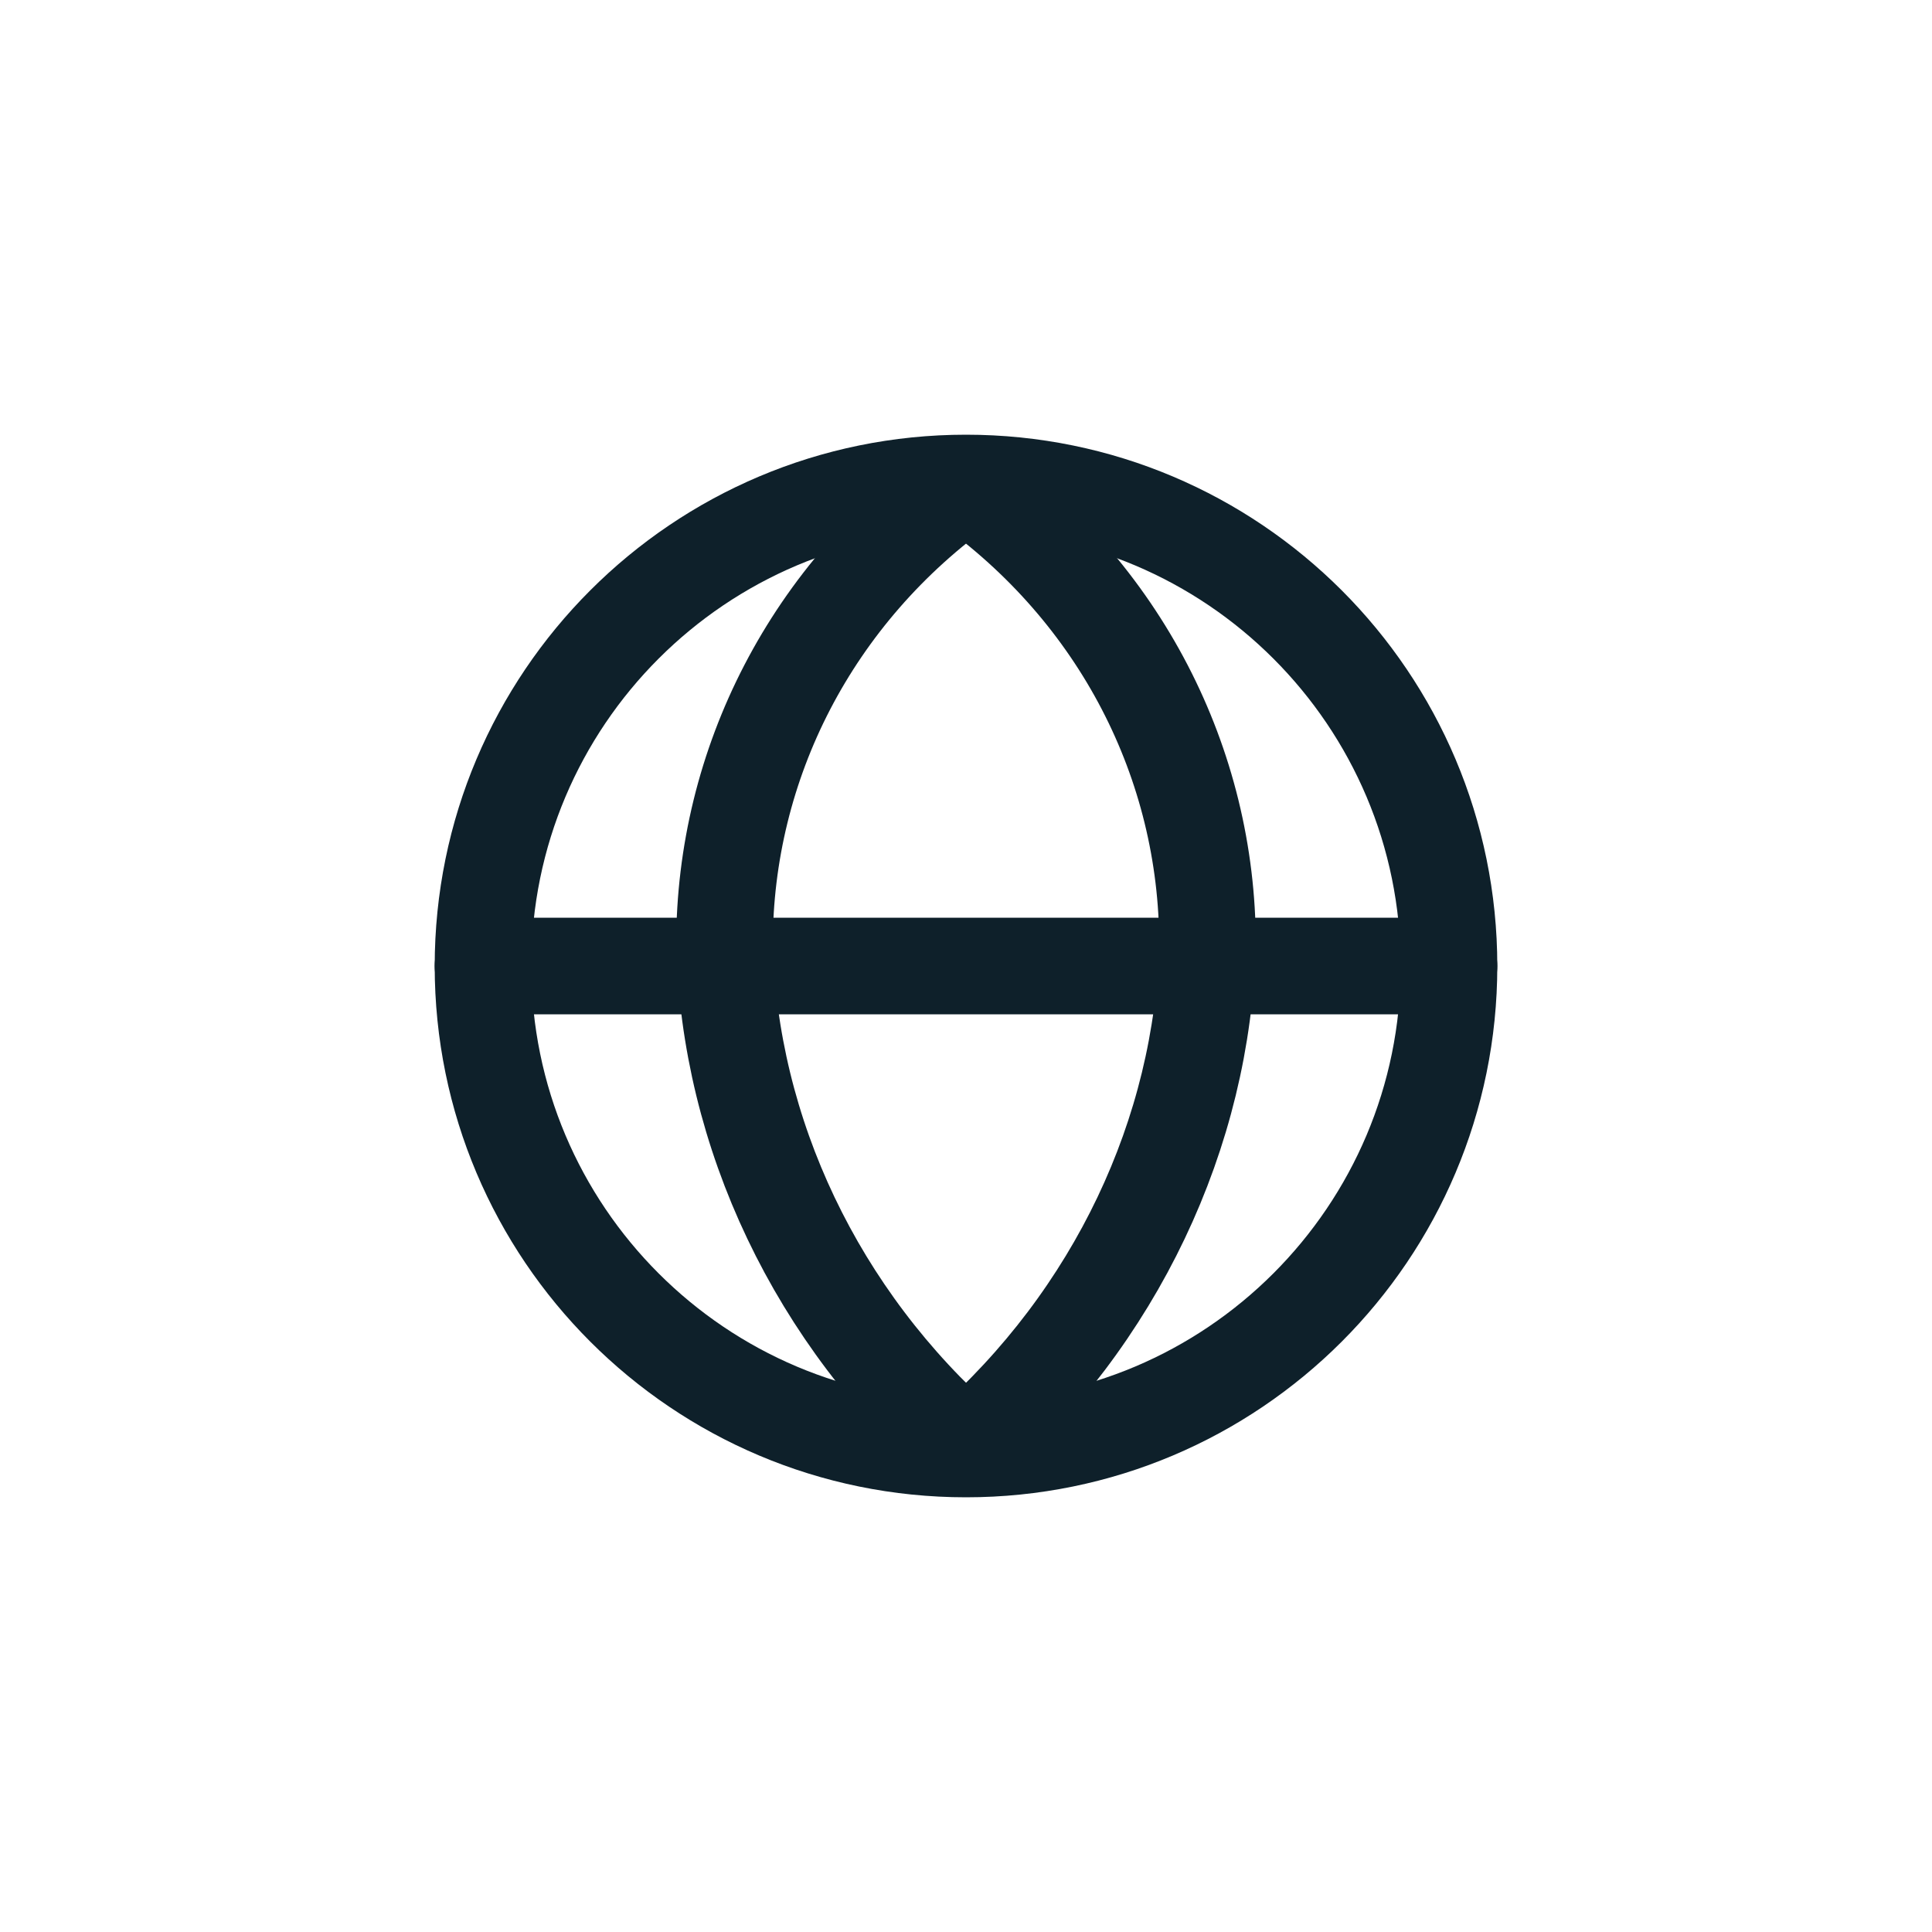 <svg fill="none" height="40" viewBox="0 0 40 40" width="40" xmlns="http://www.w3.org/2000/svg"><g stroke="#0e202a" stroke-width="2"><path d="m20 30c5.523 0 10-4.477 10-10s-4.477-10-10-10-10 4.477-10 10 4.477 10 10 10z"/><path d="m20 10c-3.2 2.273-5 5.818-5 9.546.1 3.909 1.9 7.727 5 10.454"/><path d="m20 10c3.2 2.273 5 5.818 5 9.546-.1 3.909-1.9 7.727-5 10.454"/><path d="m10 20h20" stroke-linecap="round"/></g></svg>